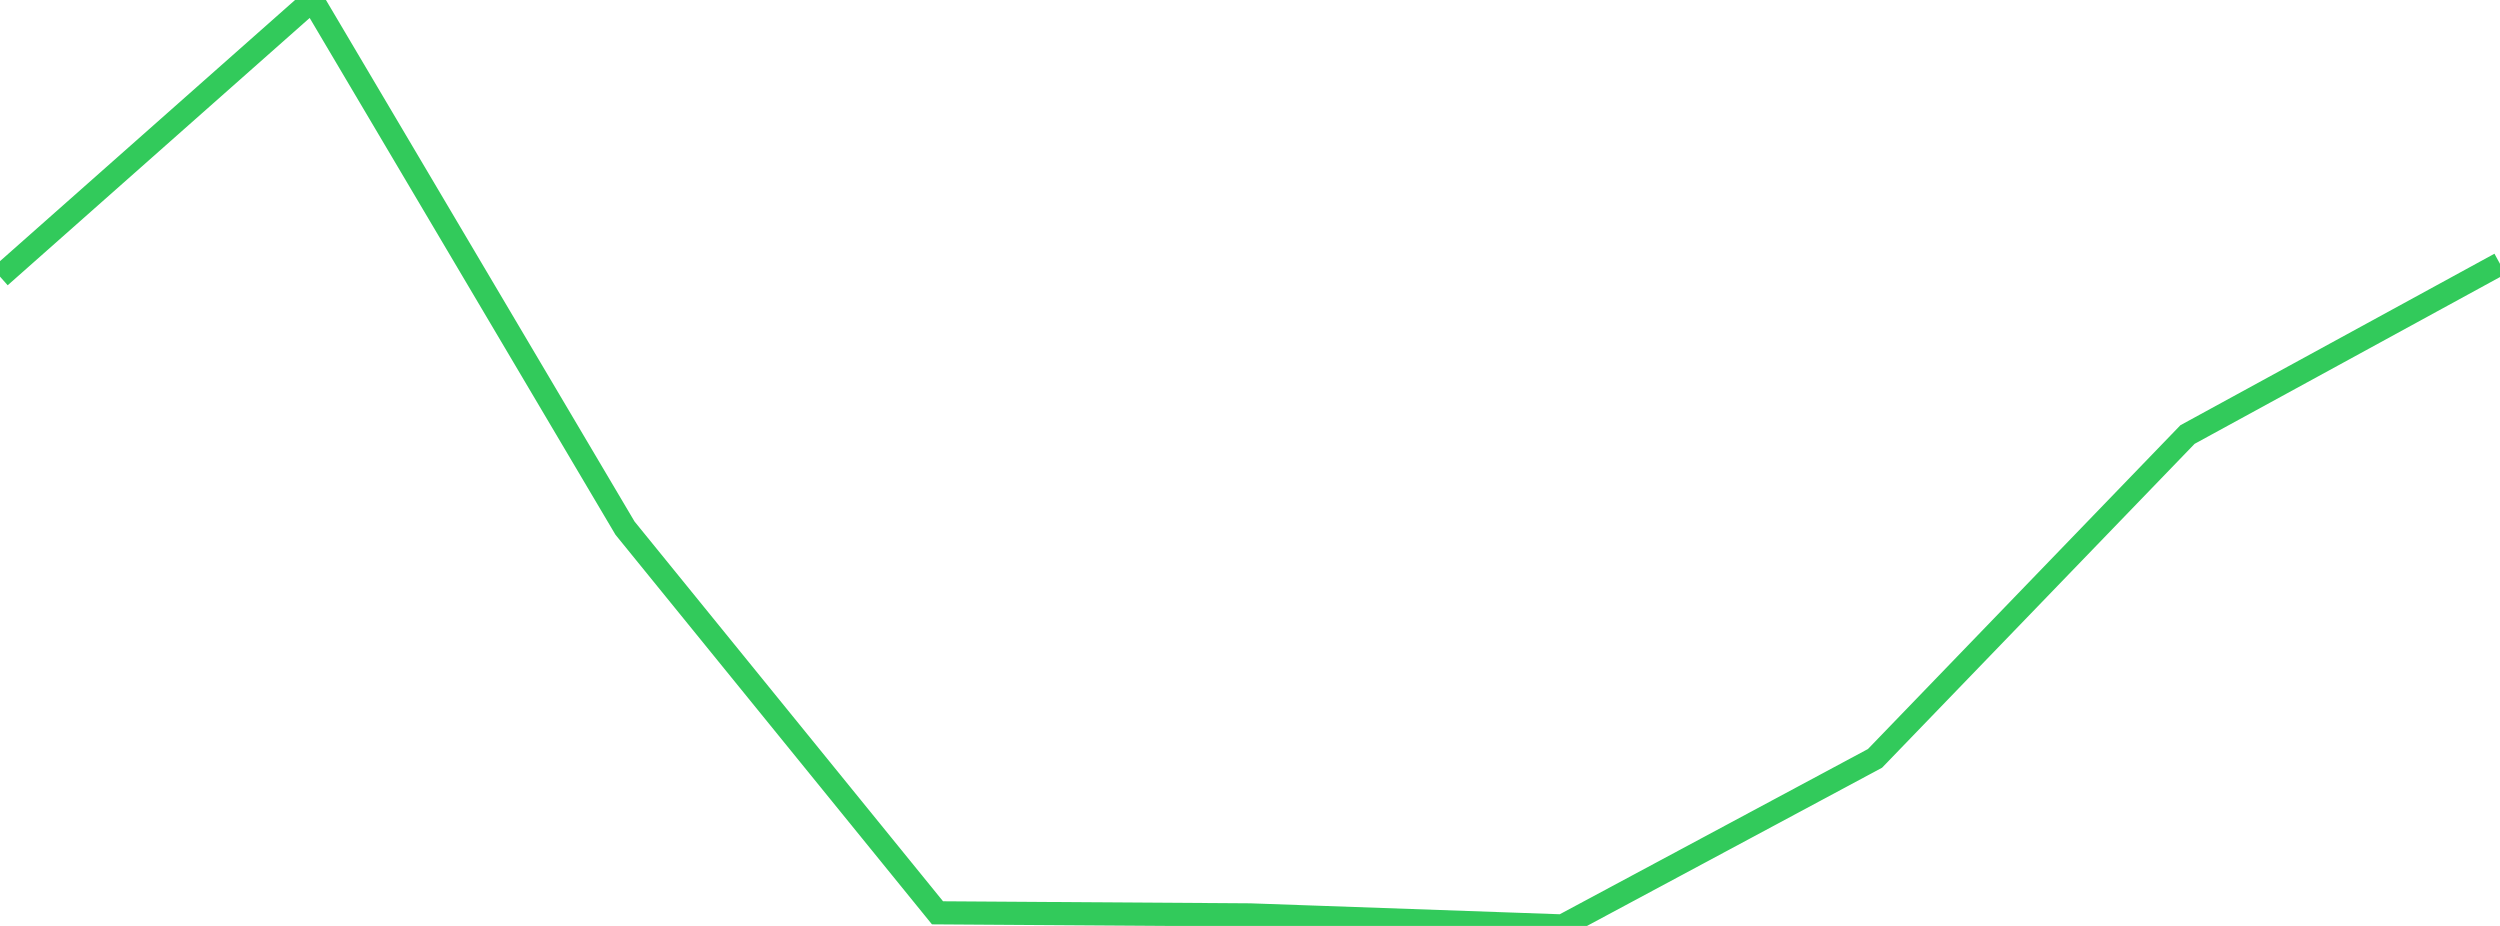 <?xml version="1.0" standalone="no"?>
<!DOCTYPE svg PUBLIC "-//W3C//DTD SVG 1.1//EN" "http://www.w3.org/Graphics/SVG/1.1/DTD/svg11.dtd">

<svg width="135" height="50" viewBox="0 0 135 50" preserveAspectRatio="none" 
  xmlns="http://www.w3.org/2000/svg"
  xmlns:xlink="http://www.w3.org/1999/xlink">


<polyline points="0.0, 14.937 16.875, 0.0 33.75, 28.518 50.625, 49.292 67.5, 49.404 84.375, 50.0 101.25, 40.952 118.125, 23.465 135.0, 14.249" fill="none" stroke="#32ca5b" stroke-width="1.25"/>

</svg>